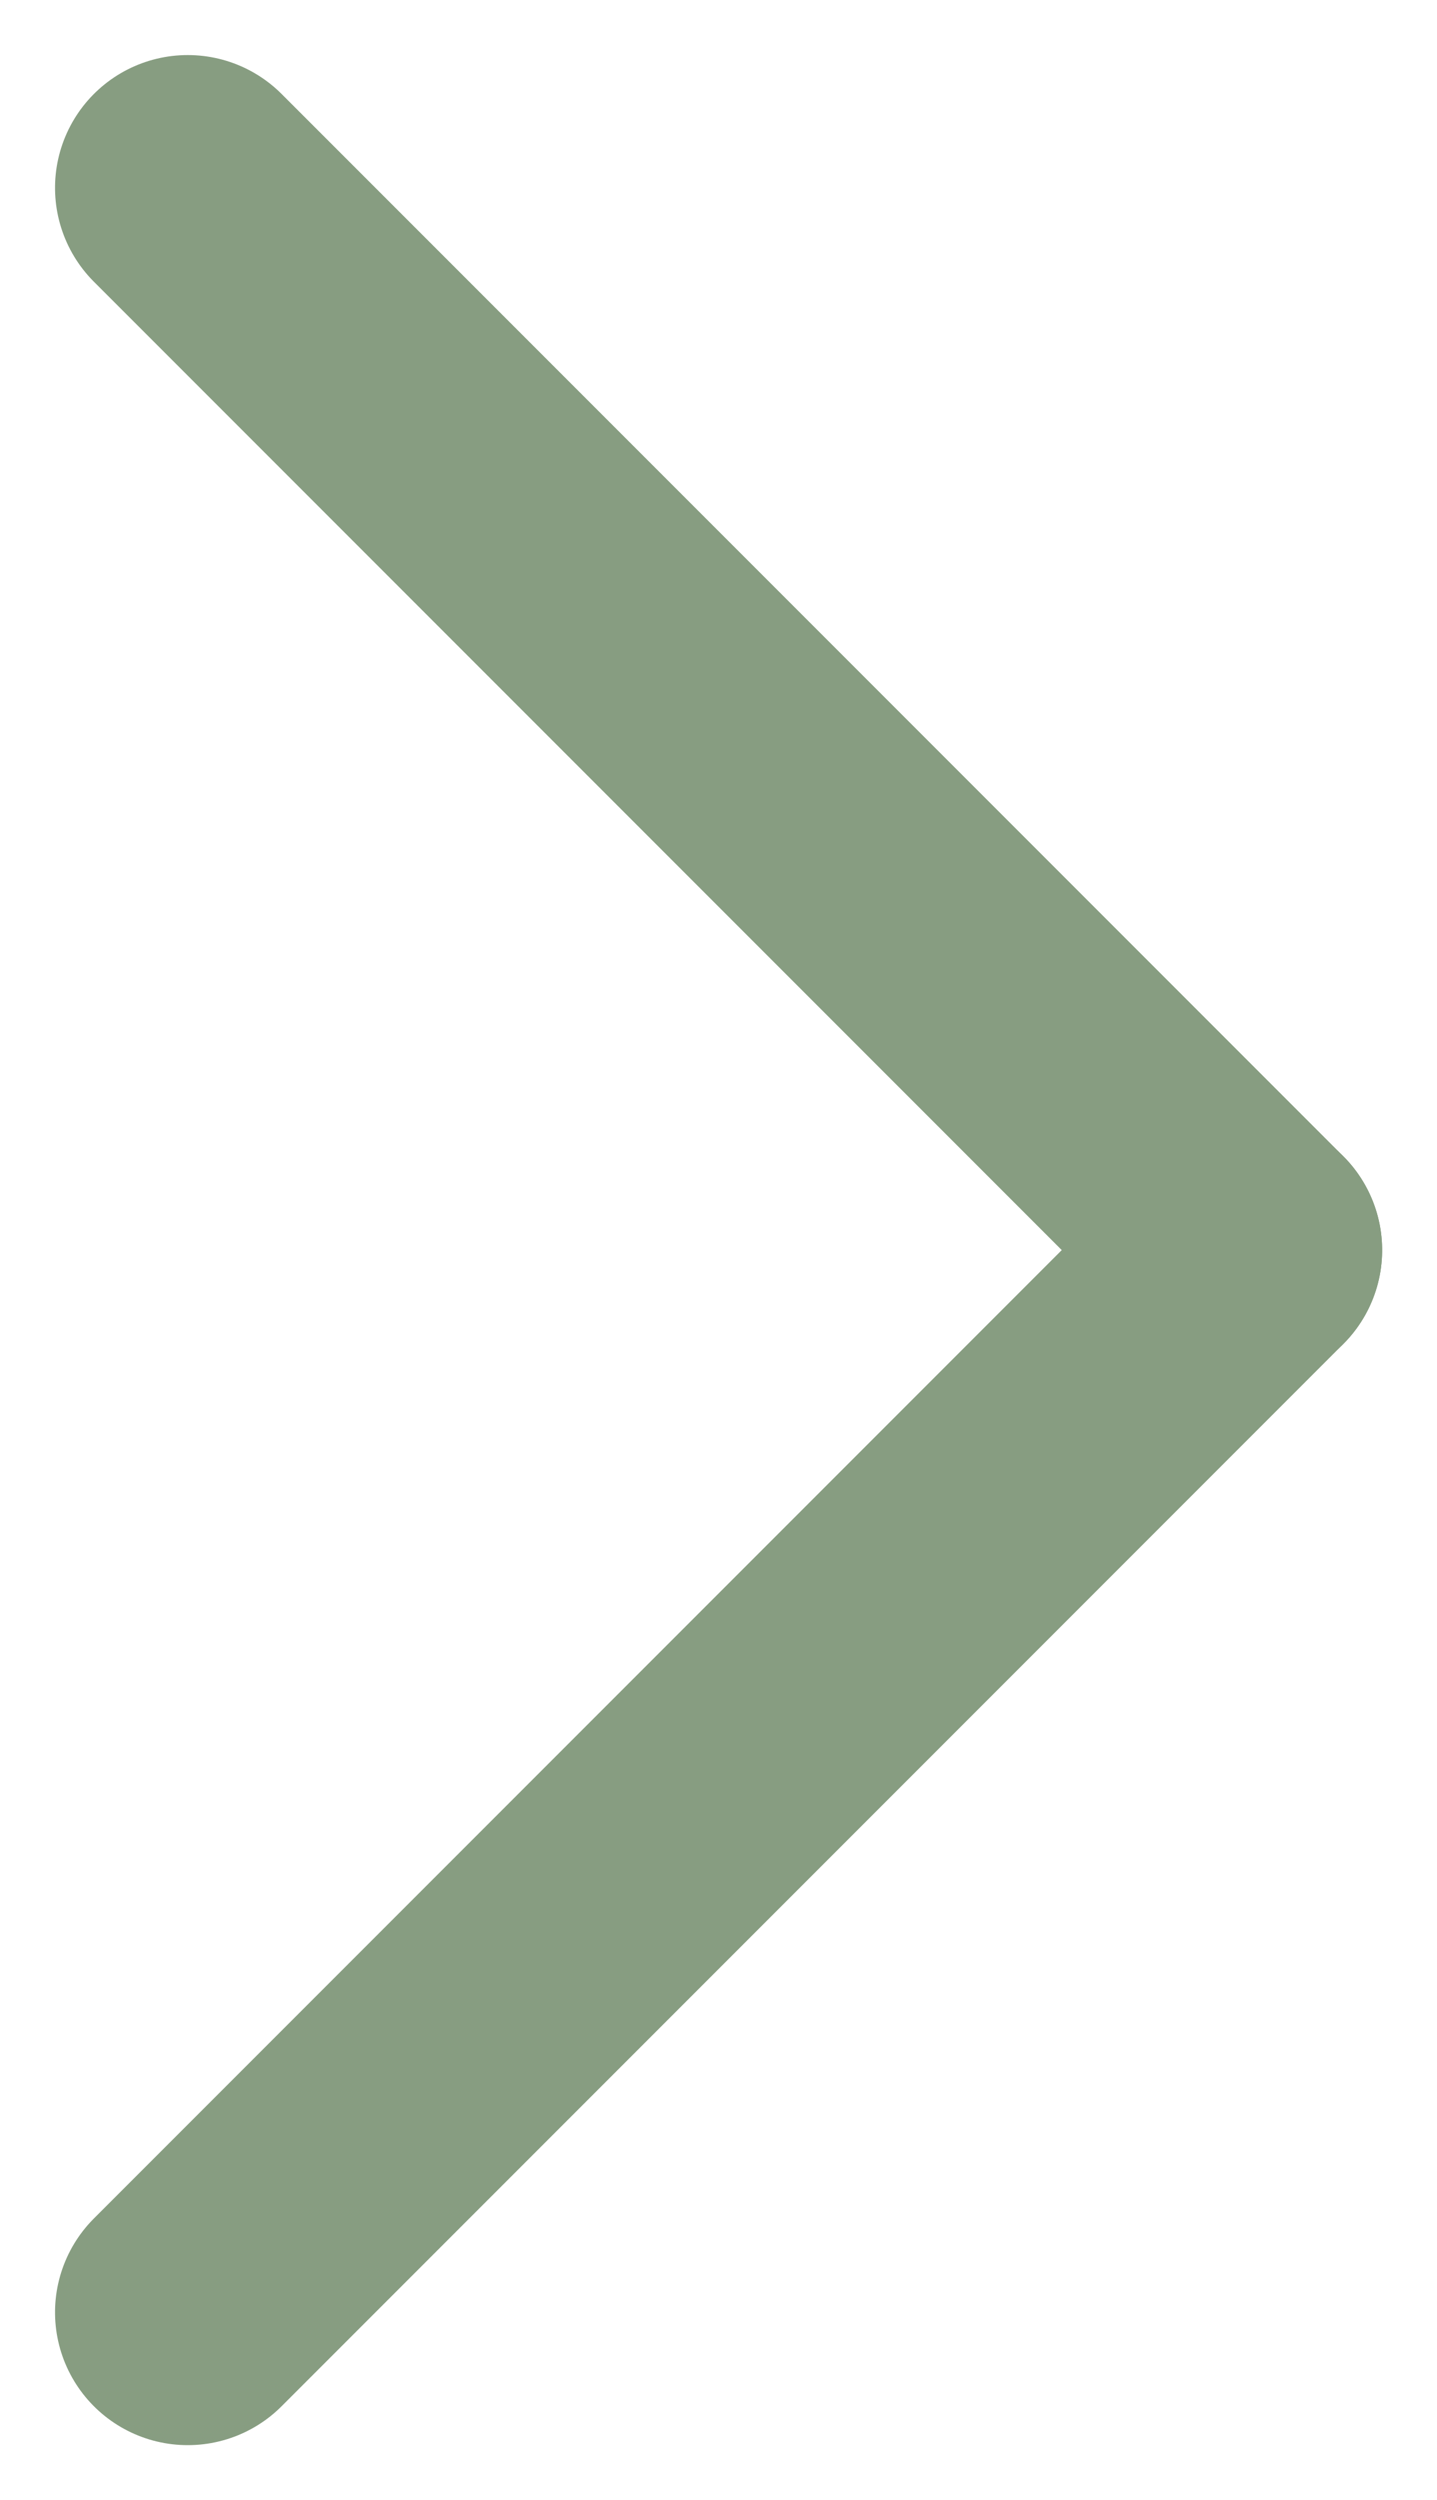 <svg xmlns="http://www.w3.org/2000/svg" width="8.121" height="14.121" viewBox="0 0 8.121 14.121">
  <g id="Group_11059" data-name="Group 11059" transform="translate(1.061 13.061) rotate(-90)">
    <line id="Line_3" data-name="Line 3" x2="6" y2="6" fill="none" stroke="#879d81" stroke-linecap="round" stroke-width="1.5"/>
    <line id="Line_4" data-name="Line 4" x1="6" y2="6" transform="translate(6)" fill="none" stroke="#879d81" stroke-linecap="round" stroke-width="1.5"/>
  </g>
</svg>
